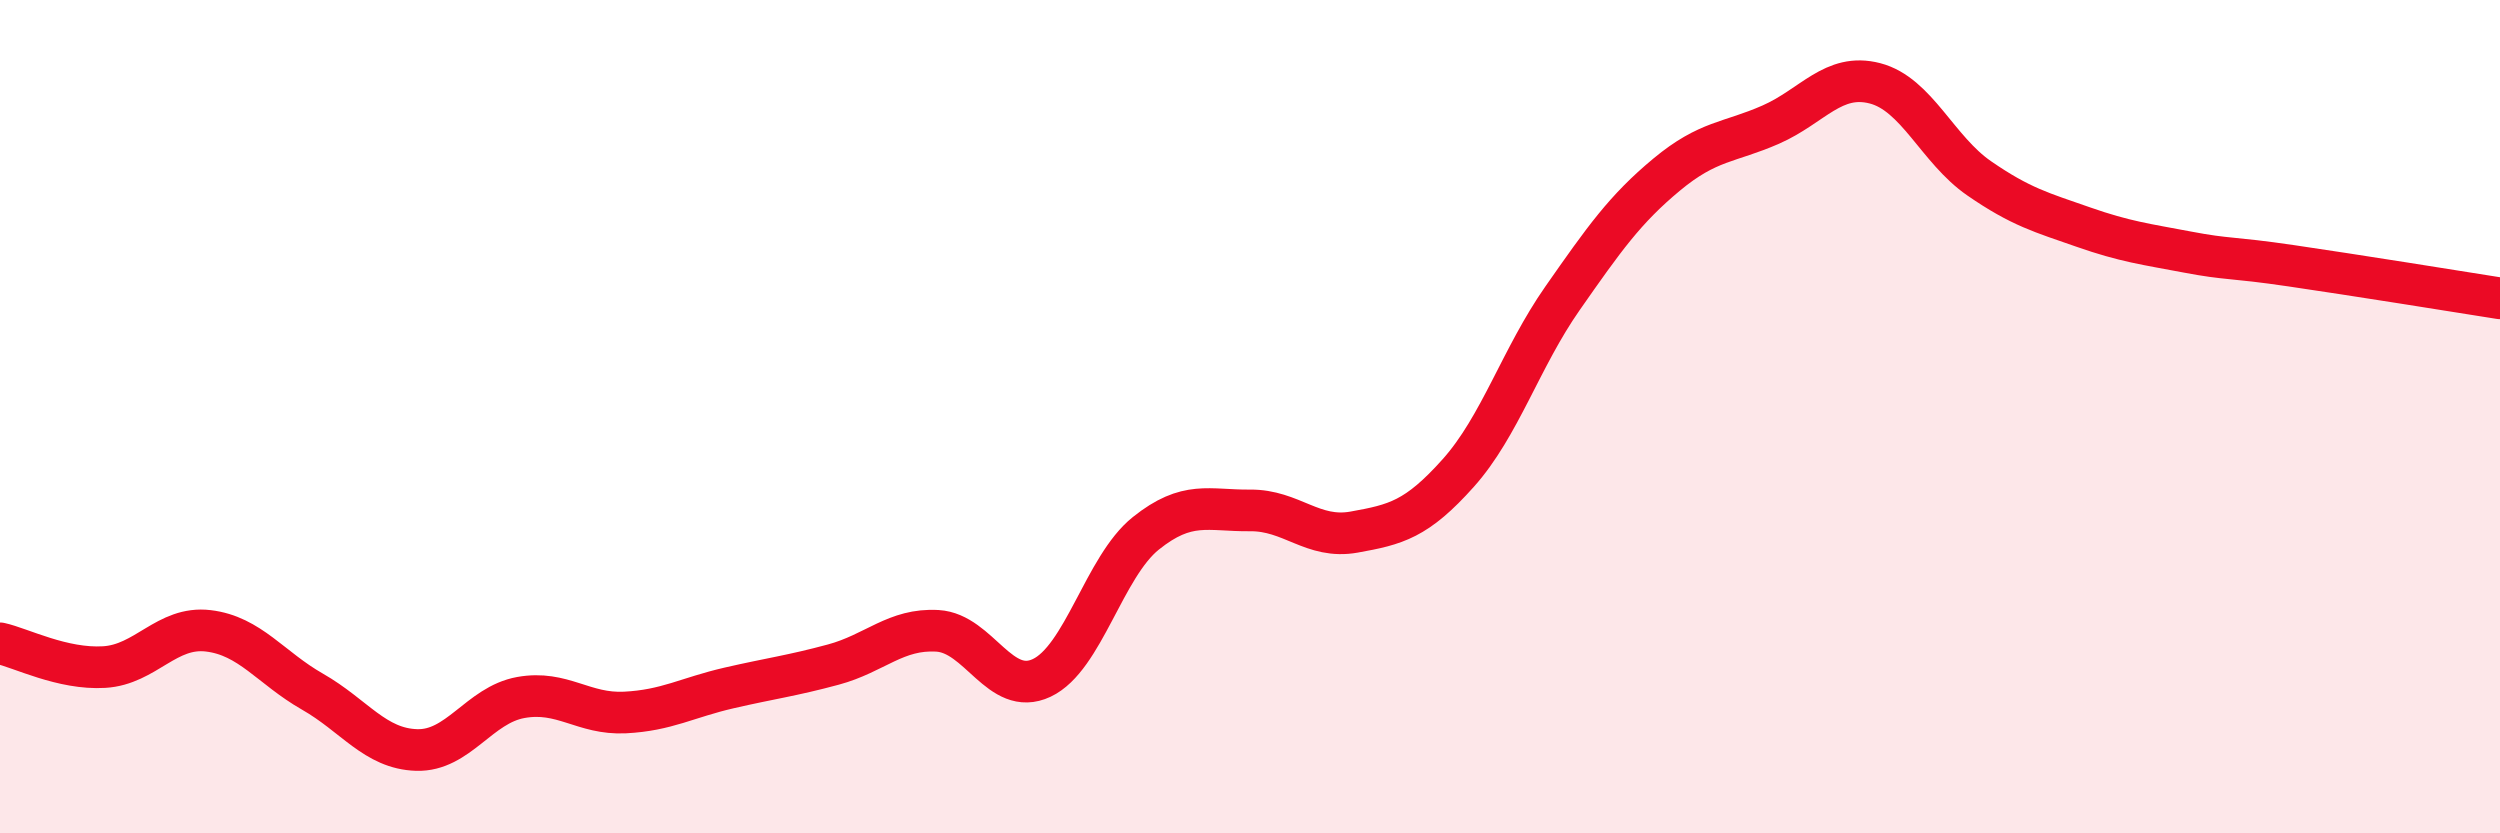 
    <svg width="60" height="20" viewBox="0 0 60 20" xmlns="http://www.w3.org/2000/svg">
      <path
        d="M 0,15.44 C 0.5,15.55 1.5,16.07 2.5,16.01 C 3.5,15.95 4,15.02 5,15.14 C 6,15.26 6.5,16.03 7.5,16.6 C 8.5,17.17 9,17.97 10,18 C 11,18.03 11.5,16.92 12.5,16.74 C 13.5,16.56 14,17.15 15,17.1 C 16,17.05 16.5,16.74 17.5,16.51 C 18.5,16.28 19,16.22 20,15.95 C 21,15.68 21.5,15.08 22.5,15.14 C 23.5,15.2 24,16.74 25,16.27 C 26,15.8 26.5,13.6 27.5,12.8 C 28.5,12 29,12.26 30,12.25 C 31,12.24 31.5,12.95 32.5,12.77 C 33.5,12.59 34,12.47 35,11.35 C 36,10.23 36.5,8.59 37.5,7.16 C 38.5,5.73 39,5.02 40,4.19 C 41,3.36 41.5,3.43 42.5,2.99 C 43.5,2.55 44,1.74 45,2 C 46,2.26 46.5,3.59 47.5,4.28 C 48.5,4.97 49,5.1 50,5.45 C 51,5.8 51.5,5.86 52.5,6.05 C 53.5,6.24 53.5,6.16 55,6.38 C 56.5,6.6 59,7 60,7.16L60 20L0 20Z"
        fill="#EB0A25"
        opacity="0.1"
        stroke-linecap="round"
        stroke-linejoin="round"
      />
      <path
        d="M 0,15.44 C 0.5,15.55 1.5,16.07 2.5,16.01 C 3.5,15.95 4,15.02 5,15.14 C 6,15.26 6.5,16.03 7.5,16.6 C 8.5,17.17 9,17.97 10,18 C 11,18.03 11.5,16.92 12.5,16.74 C 13.5,16.56 14,17.15 15,17.1 C 16,17.05 16.5,16.74 17.5,16.51 C 18.5,16.28 19,16.22 20,15.95 C 21,15.68 21.5,15.08 22.5,15.14 C 23.5,15.2 24,16.74 25,16.27 C 26,15.8 26.5,13.6 27.5,12.8 C 28.5,12 29,12.26 30,12.25 C 31,12.24 31.5,12.95 32.5,12.77 C 33.5,12.59 34,12.47 35,11.35 C 36,10.23 36.5,8.59 37.5,7.16 C 38.5,5.73 39,5.02 40,4.19 C 41,3.36 41.5,3.43 42.5,2.99 C 43.5,2.55 44,1.74 45,2 C 46,2.26 46.5,3.59 47.5,4.28 C 48.5,4.97 49,5.1 50,5.45 C 51,5.8 51.5,5.86 52.5,6.05 C 53.5,6.24 53.5,6.16 55,6.38 C 56.5,6.6 59,7 60,7.16"
        stroke="#EB0A25"
        stroke-width="1"
        fill="none"
        stroke-linecap="round"
        stroke-linejoin="round"
      />
    </svg>
  
